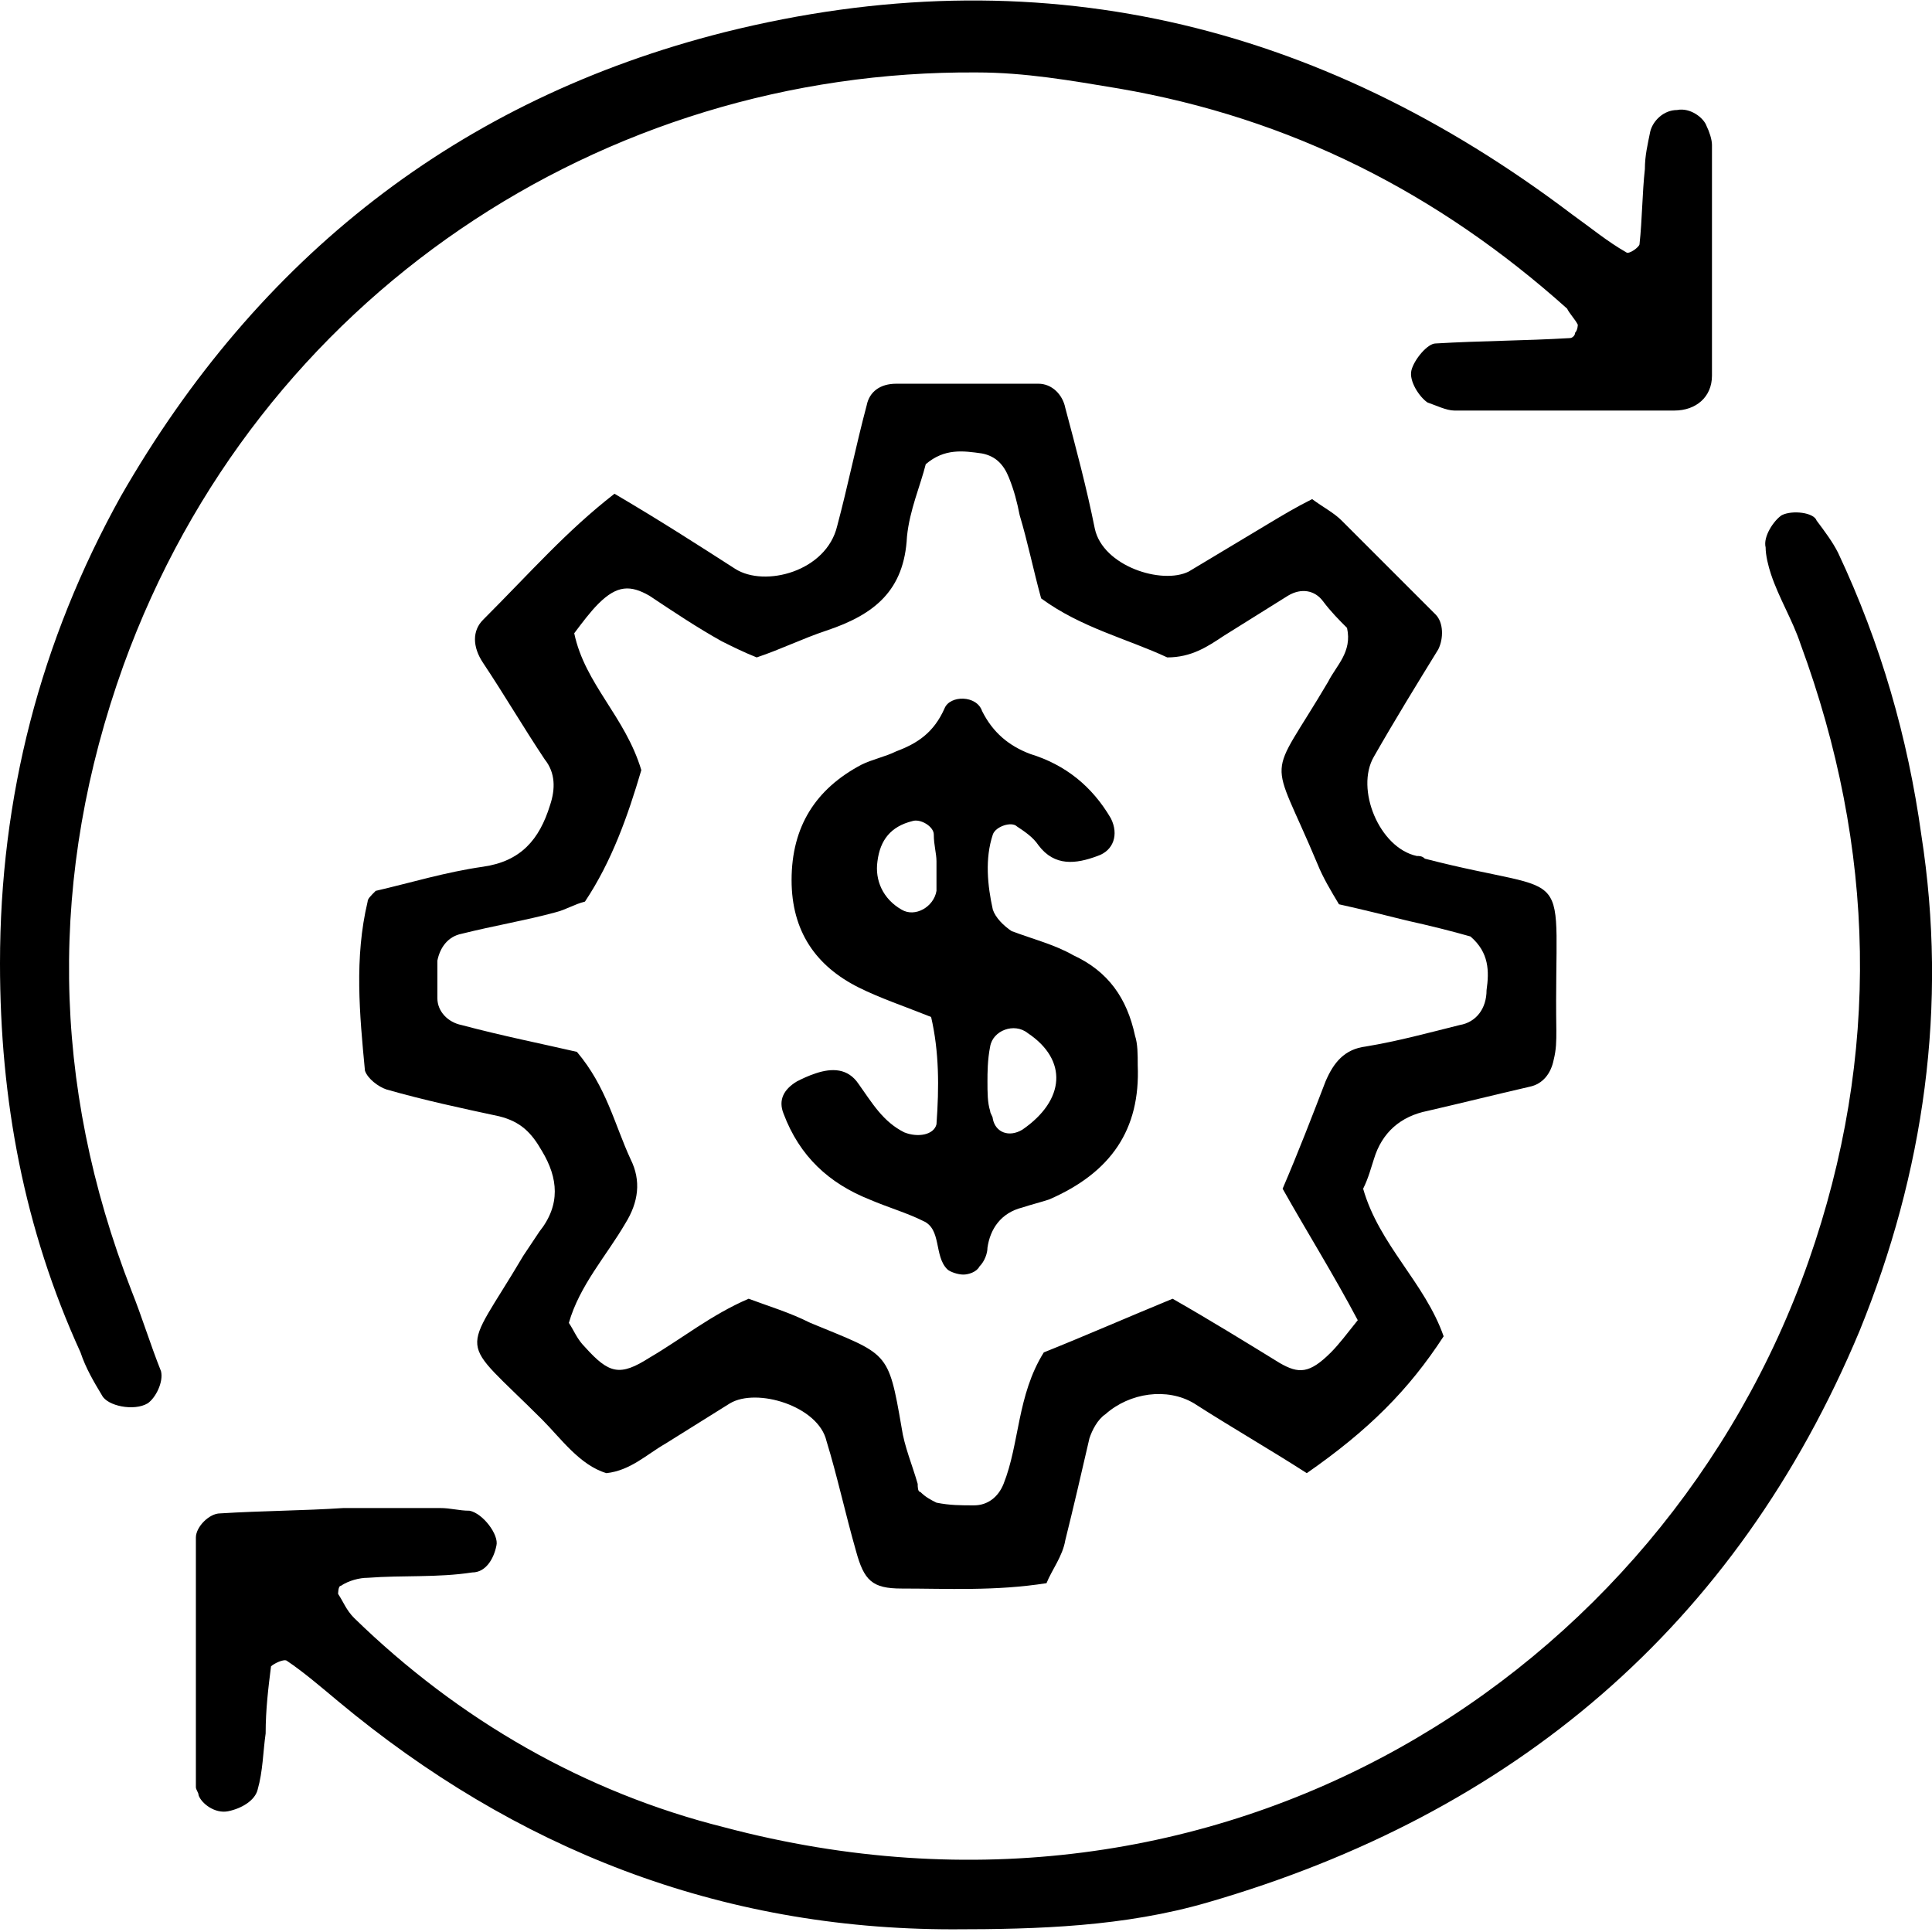 <svg xmlns="http://www.w3.org/2000/svg" xmlns:xlink="http://www.w3.org/1999/xlink" id="Layer_1" x="0px" y="0px" width="72px" height="72px" viewBox="0 0 72 72" style="enable-background:new 0 0 72 72;" xml:space="preserve"><g>	<path d="M22.9,18.4c1.7,1,3.1,1.9,4.5,2.8c1.1,0.7,3.4,0.1,3.8-1.6c0.4-1.5,0.7-3,1.1-4.5c0.1-0.5,0.5-0.8,1.1-0.8   c1.8,0,3.6,0,5.3,0c0.5,0,0.9,0.4,1,0.9c0.4,1.5,0.8,3,1.1,4.5c0.3,1.4,2.5,2.1,3.5,1.6c1-0.6,2-1.2,3-1.8c0.5-0.3,1-0.6,1.6-0.9   c0.4,0.3,0.8,0.5,1.1,0.8c1.2,1.2,2.4,2.4,3.5,3.5c0.3,0.3,0.3,0.9,0.1,1.3c-0.8,1.3-1.6,2.6-2.4,4c-0.7,1.2,0.2,3.4,1.6,3.7   c0.1,0,0.2,0,0.3,0.1c5.8,1.5,4.8-0.1,4.9,6.4c0,0.4,0,0.7-0.1,1.1c-0.1,0.5-0.4,0.9-0.9,1c-1.3,0.3-2.5,0.6-3.8,0.9   c-1,0.2-1.7,0.8-2,1.8c-0.1,0.3-0.2,0.7-0.4,1.1c0.6,2.1,2.3,3.5,3,5.5c-1.3,2-2.8,3.5-5.1,5.1c-1.4-0.9-2.8-1.7-4.2-2.6   c-1-0.6-2.4-0.4-3.3,0.4c-0.3,0.2-0.5,0.6-0.6,0.9c-0.3,1.3-0.6,2.6-0.9,3.8c-0.1,0.6-0.5,1.1-0.7,1.6c-1.9,0.3-3.7,0.2-5.4,0.2   c-1.1,0-1.4-0.3-1.7-1.4c-0.4-1.4-0.7-2.8-1.1-4.1c-0.3-1.3-2.6-2-3.6-1.4c-0.8,0.5-1.6,1-2.4,1.5c-0.7,0.4-1.3,1-2.2,1.1   c-1-0.3-1.7-1.3-2.4-2c-3.2-3.2-3-2.2-0.7-6.1c0.2-0.3,0.4-0.6,0.6-0.9c0.8-1,0.7-2,0.1-3c-0.4-0.7-0.8-1.1-1.6-1.3   c-1.4-0.3-2.8-0.6-4.2-1c-0.3-0.1-0.7-0.4-0.8-0.7c-0.2-2.1-0.4-4.2,0.1-6.3c0-0.1,0.1-0.2,0.3-0.4c1.3-0.3,2.6-0.7,4-0.9   c1.4-0.2,2.1-1,2.5-2.3c0.2-0.6,0.2-1.2-0.2-1.7c-0.8-1.2-1.5-2.4-2.3-3.6c-0.4-0.6-0.4-1.2,0-1.6C19.8,21.3,21.1,19.8,22.9,18.4z    M23.9,28.7c-0.5,1.7-1.1,3.4-2.1,4.9c-0.4,0.1-0.7,0.3-1.1,0.4c-1.1,0.3-2.3,0.5-3.5,0.8c-0.5,0.1-0.8,0.5-0.9,1   c0,0.5,0,0.9,0,1.4c0,0.5,0.4,0.9,0.9,1c1.5,0.4,3,0.7,4.3,1c1.1,1.3,1.4,2.7,2,4c0.4,0.8,0.3,1.6-0.2,2.4   c-0.7,1.2-1.7,2.3-2.1,3.7c0.2,0.3,0.3,0.6,0.6,0.9c0.9,1,1.3,1.1,2.4,0.4c1.2-0.7,2.3-1.6,3.7-2.2c0.8,0.3,1.5,0.5,2.3,0.9   c2.9,1.2,2.9,1,3.4,3.9c0.1,0.7,0.4,1.4,0.6,2.1c0,0.1,0,0.3,0.1,0.3c0.2,0.2,0.4,0.3,0.6,0.4c0.5,0.1,0.9,0.1,1.4,0.1   c0.5,0,0.9-0.3,1.1-0.8c0.6-1.5,0.5-3.3,1.5-4.9c1.5-0.6,3.1-1.3,4.8-2c1.4,0.8,2.7,1.6,4,2.4c0.7,0.4,1.1,0.4,1.9-0.4   c0.3-0.3,0.6-0.7,1-1.2c-0.9-1.7-1.9-3.3-2.8-4.9c0.6-1.4,1.1-2.7,1.6-4c0.3-0.7,0.7-1.2,1.5-1.3c1.2-0.2,2.3-0.5,3.5-0.8   c0.6-0.1,1-0.6,1-1.3c0.1-0.7,0.1-1.4-0.6-2c-0.7-0.2-1.5-0.4-2.4-0.6c-0.8-0.2-1.6-0.4-2.5-0.6c-0.3-0.5-0.6-1-0.8-1.5   c-1.8-4.3-1.9-2.9,0.4-6.8c0.3-0.6,0.9-1.1,0.7-2c-0.3-0.3-0.6-0.6-0.9-1C49,22,48.5,21.9,48,22.2c-0.8,0.5-1.6,1-2.4,1.5   c-0.6,0.4-1.2,0.8-2.1,0.8c-1.5-0.7-3.2-1.1-4.7-2.2c-0.3-1.1-0.5-2.1-0.8-3.1c-0.1-0.5-0.2-0.9-0.4-1.4c-0.2-0.5-0.5-0.8-1-0.9   c-0.7-0.1-1.4-0.2-2.1,0.4c-0.2,0.8-0.6,1.7-0.7,2.7c-0.1,2-1.2,2.9-3,3.5c-0.9,0.3-1.7,0.7-2.6,1c-0.5-0.2-0.9-0.4-1.3-0.6   c-0.9-0.5-1.8-1.1-2.7-1.7c-0.7-0.4-1.2-0.4-1.9,0.3c-0.3,0.3-0.6,0.7-0.9,1.1C21.8,25.5,23.3,26.7,23.9,28.7z"></path>	<path d="M12.8,56.2c1.2,0,2.4,0,3.6,0c0.4,0,0.7,0.1,1.1,0.1c0.5,0.1,1.1,0.9,1,1.3c-0.1,0.5-0.4,1-0.9,1c-1.3,0.2-2.6,0.1-3.9,0.2   c-0.3,0-0.7,0.1-1,0.3c-0.1,0-0.1,0.3-0.1,0.3c0.2,0.3,0.3,0.6,0.6,0.9c3.9,3.8,8.6,6.5,13.8,7.8c18.5,4.9,35-5.7,40.4-21.1   c2.7-7.7,2.5-15.4-0.3-23c-0.3-0.9-0.8-1.7-1.1-2.6c-0.1-0.3-0.2-0.7-0.2-1c-0.1-0.4,0.3-1,0.6-1.2c0.4-0.2,1.2-0.1,1.3,0.2   c0.3,0.4,0.6,0.8,0.8,1.2c1.6,3.4,2.6,6.9,3.1,10.5c1,6.4,0.1,12.6-2.3,18.5c-4.6,11-12.9,18-24.3,21.3c-3.1,0.9-6.3,1-9.5,1   c-8.7,0-16.3-3-22.9-8.5c-0.6-0.5-1.3-1.1-1.9-1.5c-0.1-0.1-0.5,0.1-0.6,0.2c-0.1,0.8-0.2,1.6-0.2,2.5c-0.1,0.7-0.1,1.4-0.3,2.1   c-0.1,0.4-0.6,0.7-1.1,0.8c-0.5,0.1-1-0.3-1.1-0.6c0-0.1-0.1-0.2-0.1-0.3c0-3.1,0-6.2,0-9.3c0-0.4,0.5-0.9,0.9-0.9   C9.8,56.3,11.3,56.3,12.8,56.2C12.8,56.3,12.8,56.3,12.8,56.2z"></path>	<path d="M58.1,15.3c-1.3,0-2.6,0-3.9,0c-0.3,0-0.7-0.2-1-0.3c-0.3-0.2-0.7-0.8-0.6-1.2c0.1-0.4,0.6-1,0.9-1c1.7-0.1,3.3-0.1,5-0.2   c0.1,0,0.2-0.1,0.2-0.2c0.1-0.1,0.1-0.3,0.1-0.3c-0.1-0.2-0.3-0.4-0.4-0.6c-4.8-4.3-10.3-7.1-16.7-8.2c-1.8-0.3-3.5-0.6-5.3-0.6   C22.5,2.6,9.6,11,4.6,24.8c-2.8,7.8-2.7,15.6,0.3,23.3c0.4,1,0.7,2,1.1,3c0.1,0.4-0.2,1-0.5,1.2C5,52.6,4,52.4,3.8,52   c-0.3-0.5-0.6-1-0.8-1.6C0.9,45.8,0,41,0,35.9c0-6.2,1.5-12,4.5-17.4C9.6,9.6,17.1,3.7,27,1.2C38.6-1.7,49.1,0.8,58.6,8   c0.7,0.5,1.3,1,2,1.4c0.1,0.1,0.5-0.2,0.5-0.3c0.1-0.9,0.1-1.9,0.2-2.8c0-0.5,0.1-0.9,0.2-1.4c0.1-0.4,0.5-0.8,1-0.8   c0.5-0.1,1,0.3,1.1,0.6c0.1,0.2,0.2,0.5,0.2,0.7c0,2.9,0,5.7,0,8.6c0,0.8-0.6,1.3-1.4,1.3C61,15.3,59.6,15.3,58.1,15.3   C58.1,15.3,58.1,15.3,58.1,15.3z"></path>	<path d="M34.7,37.9c-1-0.4-1.9-0.7-2.7-1.1c-1.6-0.8-2.5-2.1-2.5-4c0-2,0.9-3.4,2.6-4.3c0.4-0.2,0.9-0.3,1.3-0.5   c0.8-0.3,1.4-0.7,1.8-1.6c0.2-0.5,1.2-0.5,1.4,0.1c0.4,0.8,1,1.3,1.8,1.6c1.3,0.4,2.3,1.2,3,2.4c0.3,0.6,0.1,1.2-0.5,1.4   c-0.8,0.3-1.6,0.4-2.2-0.4c-0.2-0.3-0.5-0.5-0.8-0.7c-0.2-0.2-0.8,0-0.9,0.3c-0.3,0.9-0.2,1.9,0,2.8c0.1,0.3,0.4,0.6,0.7,0.8   c0.8,0.3,1.6,0.5,2.3,0.9c1.3,0.6,2,1.6,2.3,3c0.1,0.3,0.1,0.7,0.1,1.1c0.1,2.4-1,4-3.3,5c-0.3,0.1-0.7,0.2-1,0.3   c-0.8,0.2-1.2,0.8-1.3,1.5c0,0.2-0.1,0.5-0.3,0.7c-0.1,0.2-0.4,0.3-0.6,0.3c-0.2,0-0.5-0.1-0.6-0.2c-0.5-0.5-0.2-1.5-0.9-1.8   c-0.6-0.3-1.3-0.5-2-0.8c-1.5-0.6-2.6-1.6-3.2-3.2c-0.2-0.5,0-0.9,0.5-1.2c0.2-0.1,0.4-0.2,0.7-0.3c0.6-0.2,1.2-0.2,1.6,0.4   c0.5,0.7,0.9,1.4,1.7,1.8c0.5,0.2,1.1,0.1,1.2-0.3C35,40.5,35,39.2,34.7,37.9z M36.8,40.3c0,0.4,0,0.8,0.1,1.1   c0,0.1,0.1,0.2,0.1,0.3c0.1,0.5,0.6,0.7,1.1,0.4c1.6-1.1,1.7-2.6,0.2-3.6c-0.5-0.4-1.3-0.1-1.4,0.5C36.8,39.5,36.8,40,36.8,40.3z    M34.9,32.1c0-0.3-0.1-0.6-0.1-1c0-0.3-0.5-0.6-0.8-0.5c-0.8,0.2-1.2,0.7-1.3,1.5c-0.1,0.7,0.2,1.4,0.9,1.8   c0.5,0.3,1.2-0.1,1.3-0.7C34.9,32.9,34.9,32.5,34.9,32.1z"></path></g></svg>